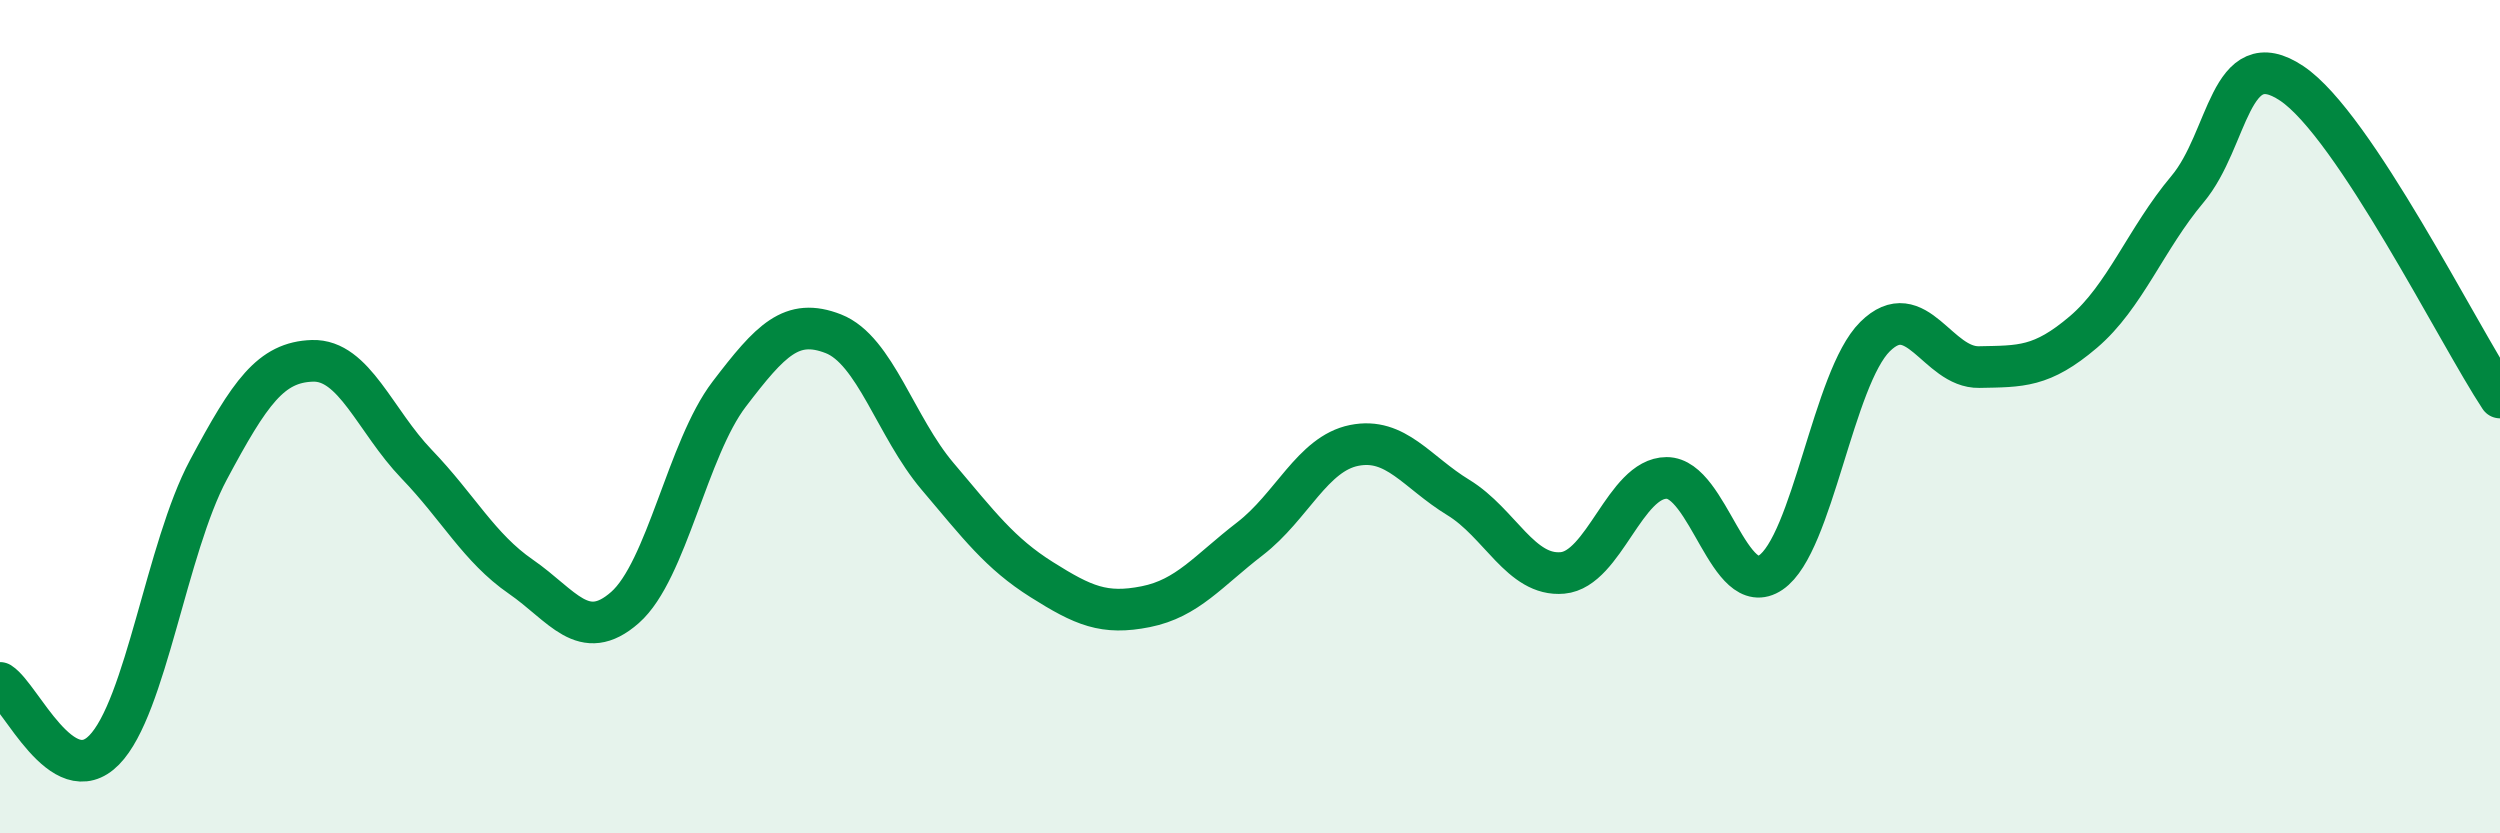 
    <svg width="60" height="20" viewBox="0 0 60 20" xmlns="http://www.w3.org/2000/svg">
      <path
        d="M 0,16.39 C 0.5,16.71 1.5,19.02 2.5,18 C 3.5,16.98 4,13.15 5,11.28 C 6,9.41 6.5,8.69 7.5,8.66 C 8.5,8.63 9,10.1 10,11.14 C 11,12.18 11.5,13.15 12.5,13.84 C 13.5,14.53 14,15.46 15,14.58 C 16,13.7 16.5,10.77 17.5,9.46 C 18.5,8.15 19,7.62 20,8.01 C 21,8.4 21.5,10.25 22.5,11.43 C 23.5,12.61 24,13.28 25,13.91 C 26,14.54 26.5,14.76 27.5,14.56 C 28.5,14.36 29,13.7 30,12.93 C 31,12.16 31.5,10.89 32.5,10.69 C 33.5,10.49 34,11.33 35,11.94 C 36,12.55 36.5,13.84 37.5,13.75 C 38.5,13.66 39,11.47 40,11.47 C 41,11.47 41.5,14.42 42.5,13.74 C 43.5,13.06 44,9.07 45,8.08 C 46,7.09 46.5,8.83 47.5,8.81 C 48.5,8.79 49,8.82 50,7.97 C 51,7.12 51.5,5.73 52.5,4.54 C 53.5,3.35 53.5,1 55,2 C 56.5,3 59,8.03 60,9.54L60 20L0 20Z"
        fill="#008740"
        opacity="0.1"
        stroke-linecap="round"
        stroke-linejoin="round"
      />
      <path
        d="M 0,16.39 C 0.5,16.71 1.5,19.02 2.5,18 C 3.5,16.98 4,13.15 5,11.28 C 6,9.41 6.5,8.69 7.5,8.66 C 8.5,8.63 9,10.1 10,11.14 C 11,12.18 11.5,13.15 12.5,13.84 C 13.5,14.53 14,15.46 15,14.58 C 16,13.7 16.5,10.77 17.5,9.46 C 18.5,8.15 19,7.62 20,8.01 C 21,8.4 21.5,10.25 22.5,11.43 C 23.5,12.61 24,13.28 25,13.91 C 26,14.54 26.5,14.76 27.5,14.56 C 28.5,14.36 29,13.7 30,12.93 C 31,12.16 31.5,10.89 32.5,10.69 C 33.5,10.49 34,11.33 35,11.94 C 36,12.55 36.5,13.84 37.5,13.75 C 38.5,13.66 39,11.47 40,11.47 C 41,11.47 41.5,14.42 42.5,13.74 C 43.5,13.06 44,9.07 45,8.08 C 46,7.09 46.5,8.83 47.5,8.81 C 48.5,8.79 49,8.82 50,7.97 C 51,7.12 51.5,5.73 52.5,4.54 C 53.5,3.35 53.5,1 55,2 C 56.5,3 59,8.03 60,9.54"
        stroke="#008740"
        stroke-width="1"
        fill="none"
        stroke-linecap="round"
        stroke-linejoin="round"
      />
    </svg>
  